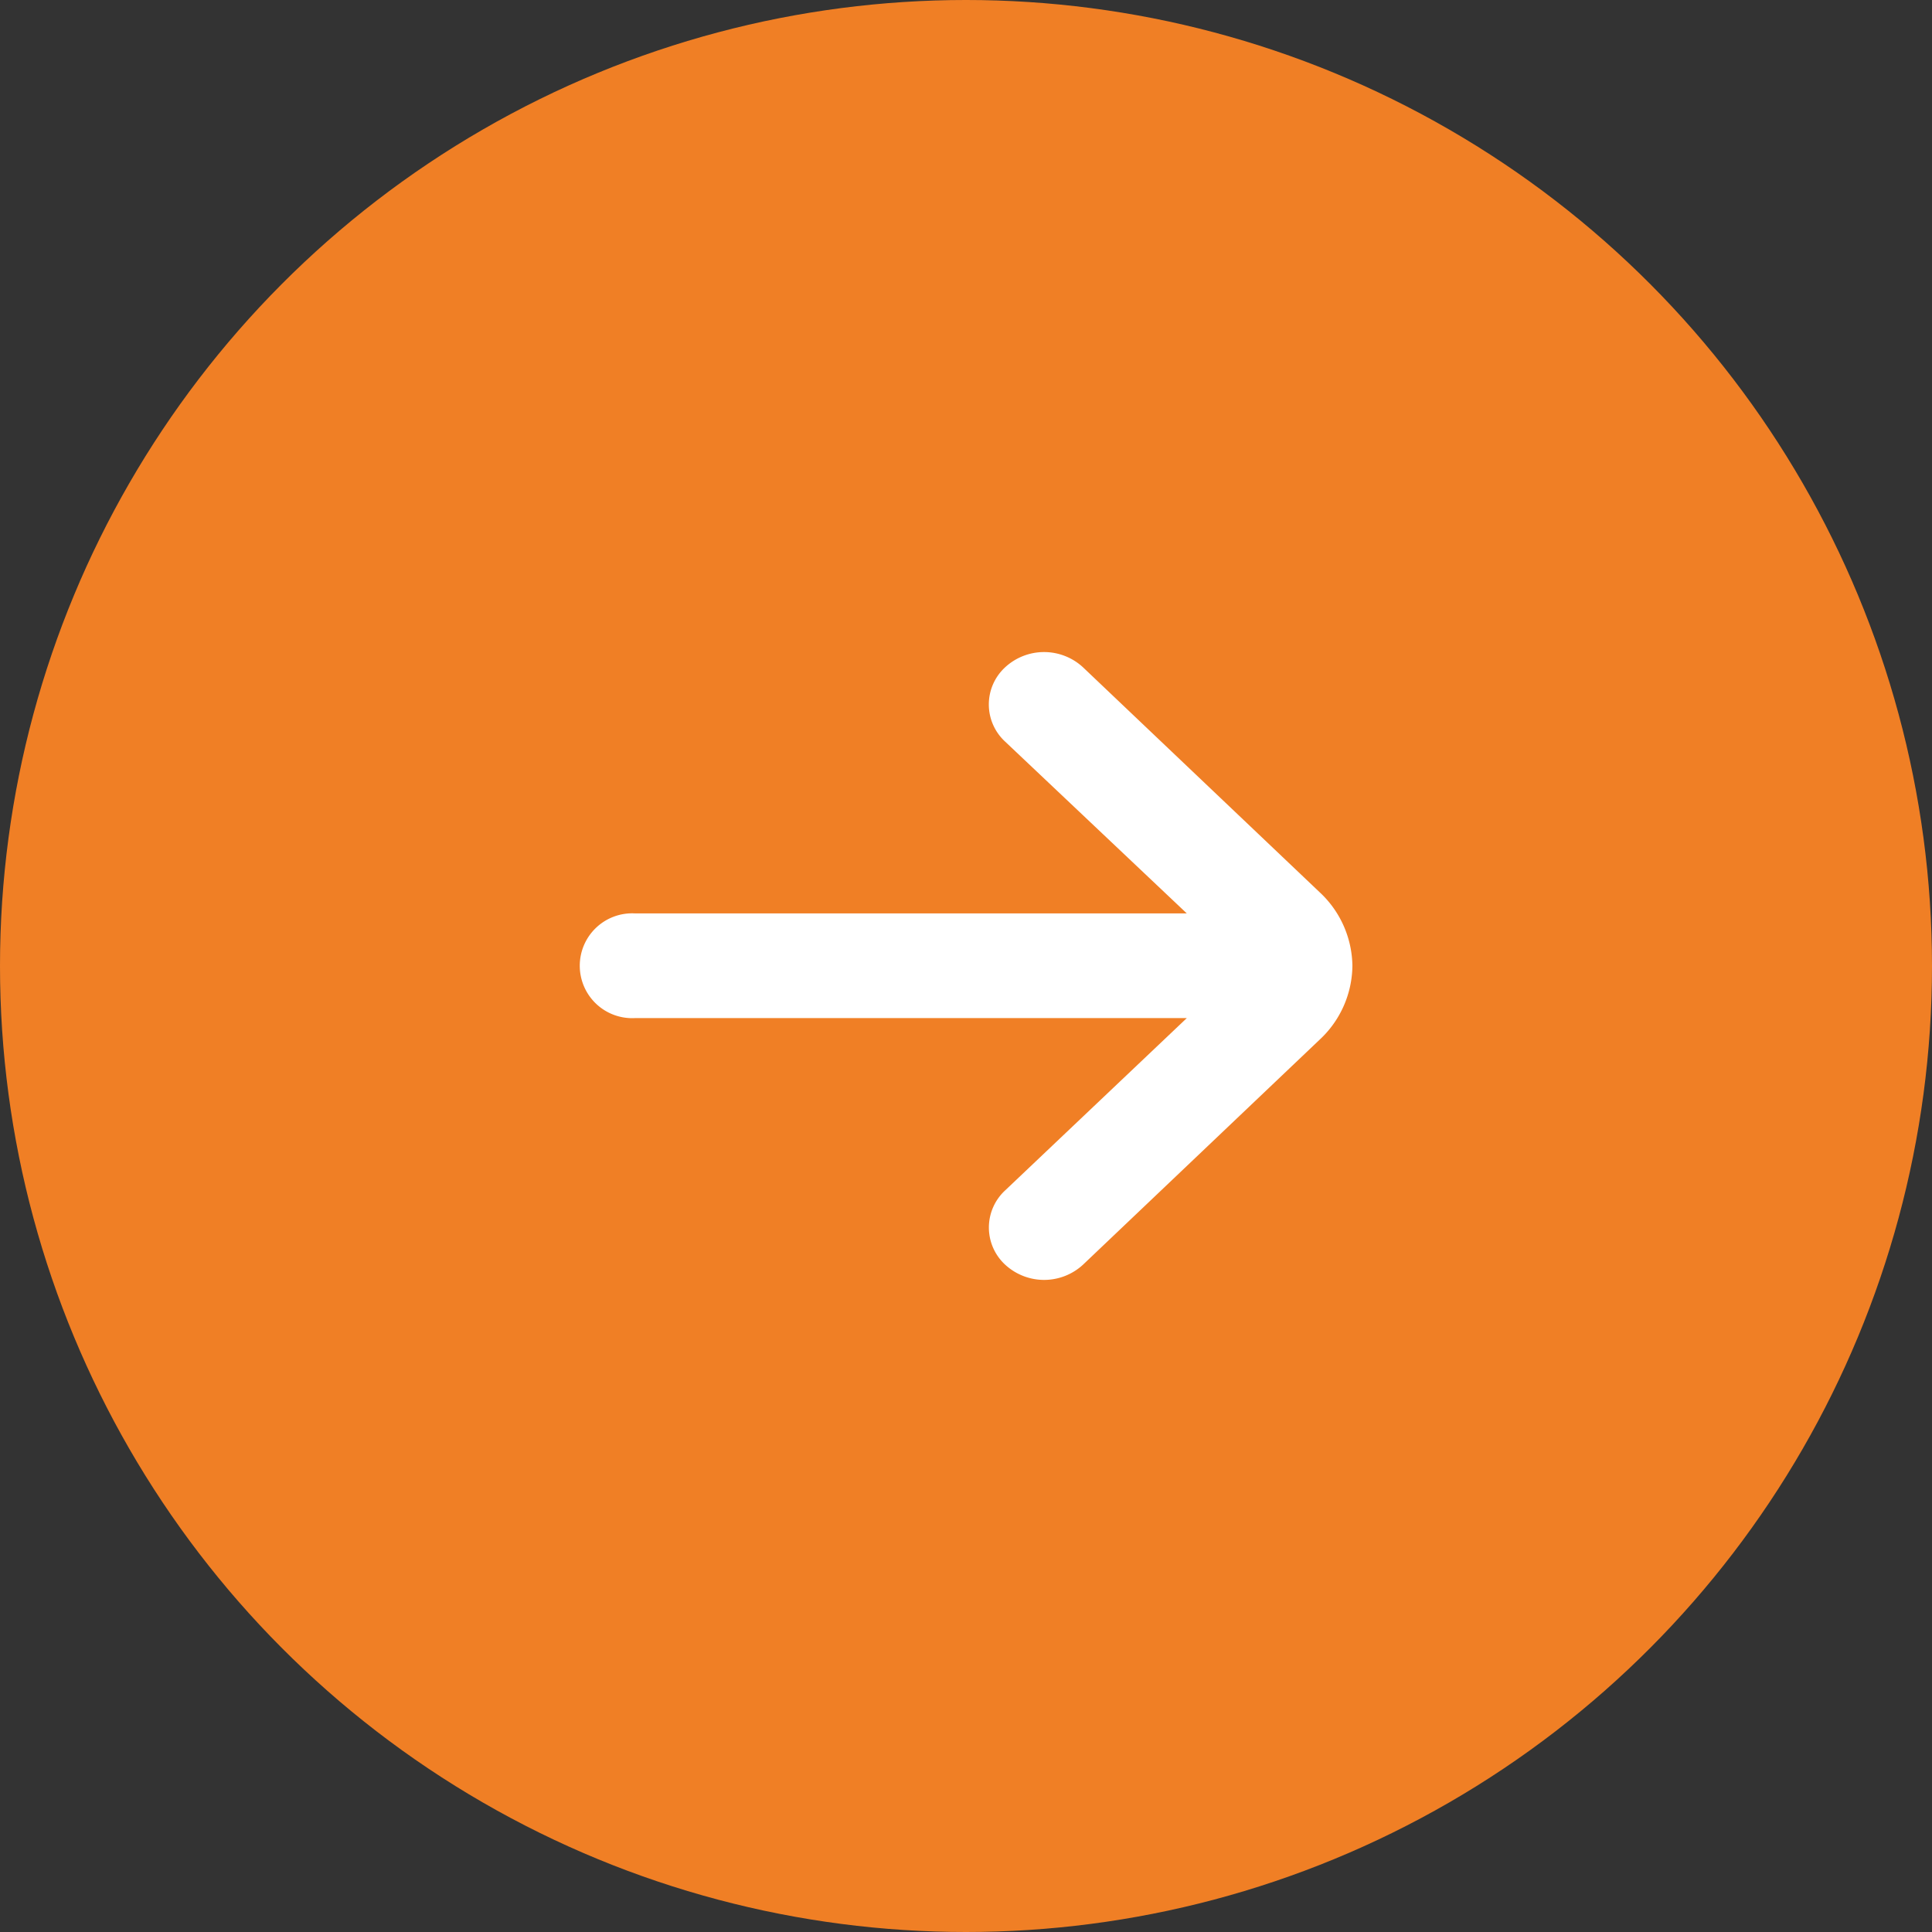 <svg xmlns="http://www.w3.org/2000/svg" xmlns:xlink="http://www.w3.org/1999/xlink" width="60" height="60" viewBox="0 0 60 60">
  <rect x="0" y="0" width="60" height="60" fill="#333333" stroke="none"/>
  <defs>
    <clipPath id="clip-path">
      <rect id="Rectangle_5820" data-name="Rectangle 5820" width="60" height="60" transform="translate(1479 4925)" fill="#fff"/>
    </clipPath>
  </defs>
  <g id="Mask_Group_15220" data-name="Mask Group 15220" transform="translate(-1479 -4925)" clip-path="url(#clip-path)">
    <g id="arrow-small-right_7_" data-name="arrow-small-right (7)" transform="translate(1479 4925)">
      <circle id="Ellipse_594" data-name="Ellipse 594" cx="30" cy="30" r="30" fill="#f07f25"/>
      <g id="Group_16522" data-name="Group 16522" transform="translate(18 20.25)">
        <path id="Path_45157" data-name="Path 45157" d="M28.667,16.753a3.172,3.172,0,0,0-1.011-2.277L20.3,7.484a1.781,1.781,0,0,0-2.417,0,1.568,1.568,0,0,0,0,2.309l5.64,5.334H6.381a1.628,1.628,0,1,0,0,3.252H23.524l-5.64,5.35a1.569,1.569,0,0,0-.009,2.3,1.782,1.782,0,0,0,2.426.008l7.354-6.993A3.171,3.171,0,0,0,28.667,16.753Z" transform="translate(-4.667 -7.011)" fill="#fff"/>
      </g>
    </g>
  </g>
</svg>
